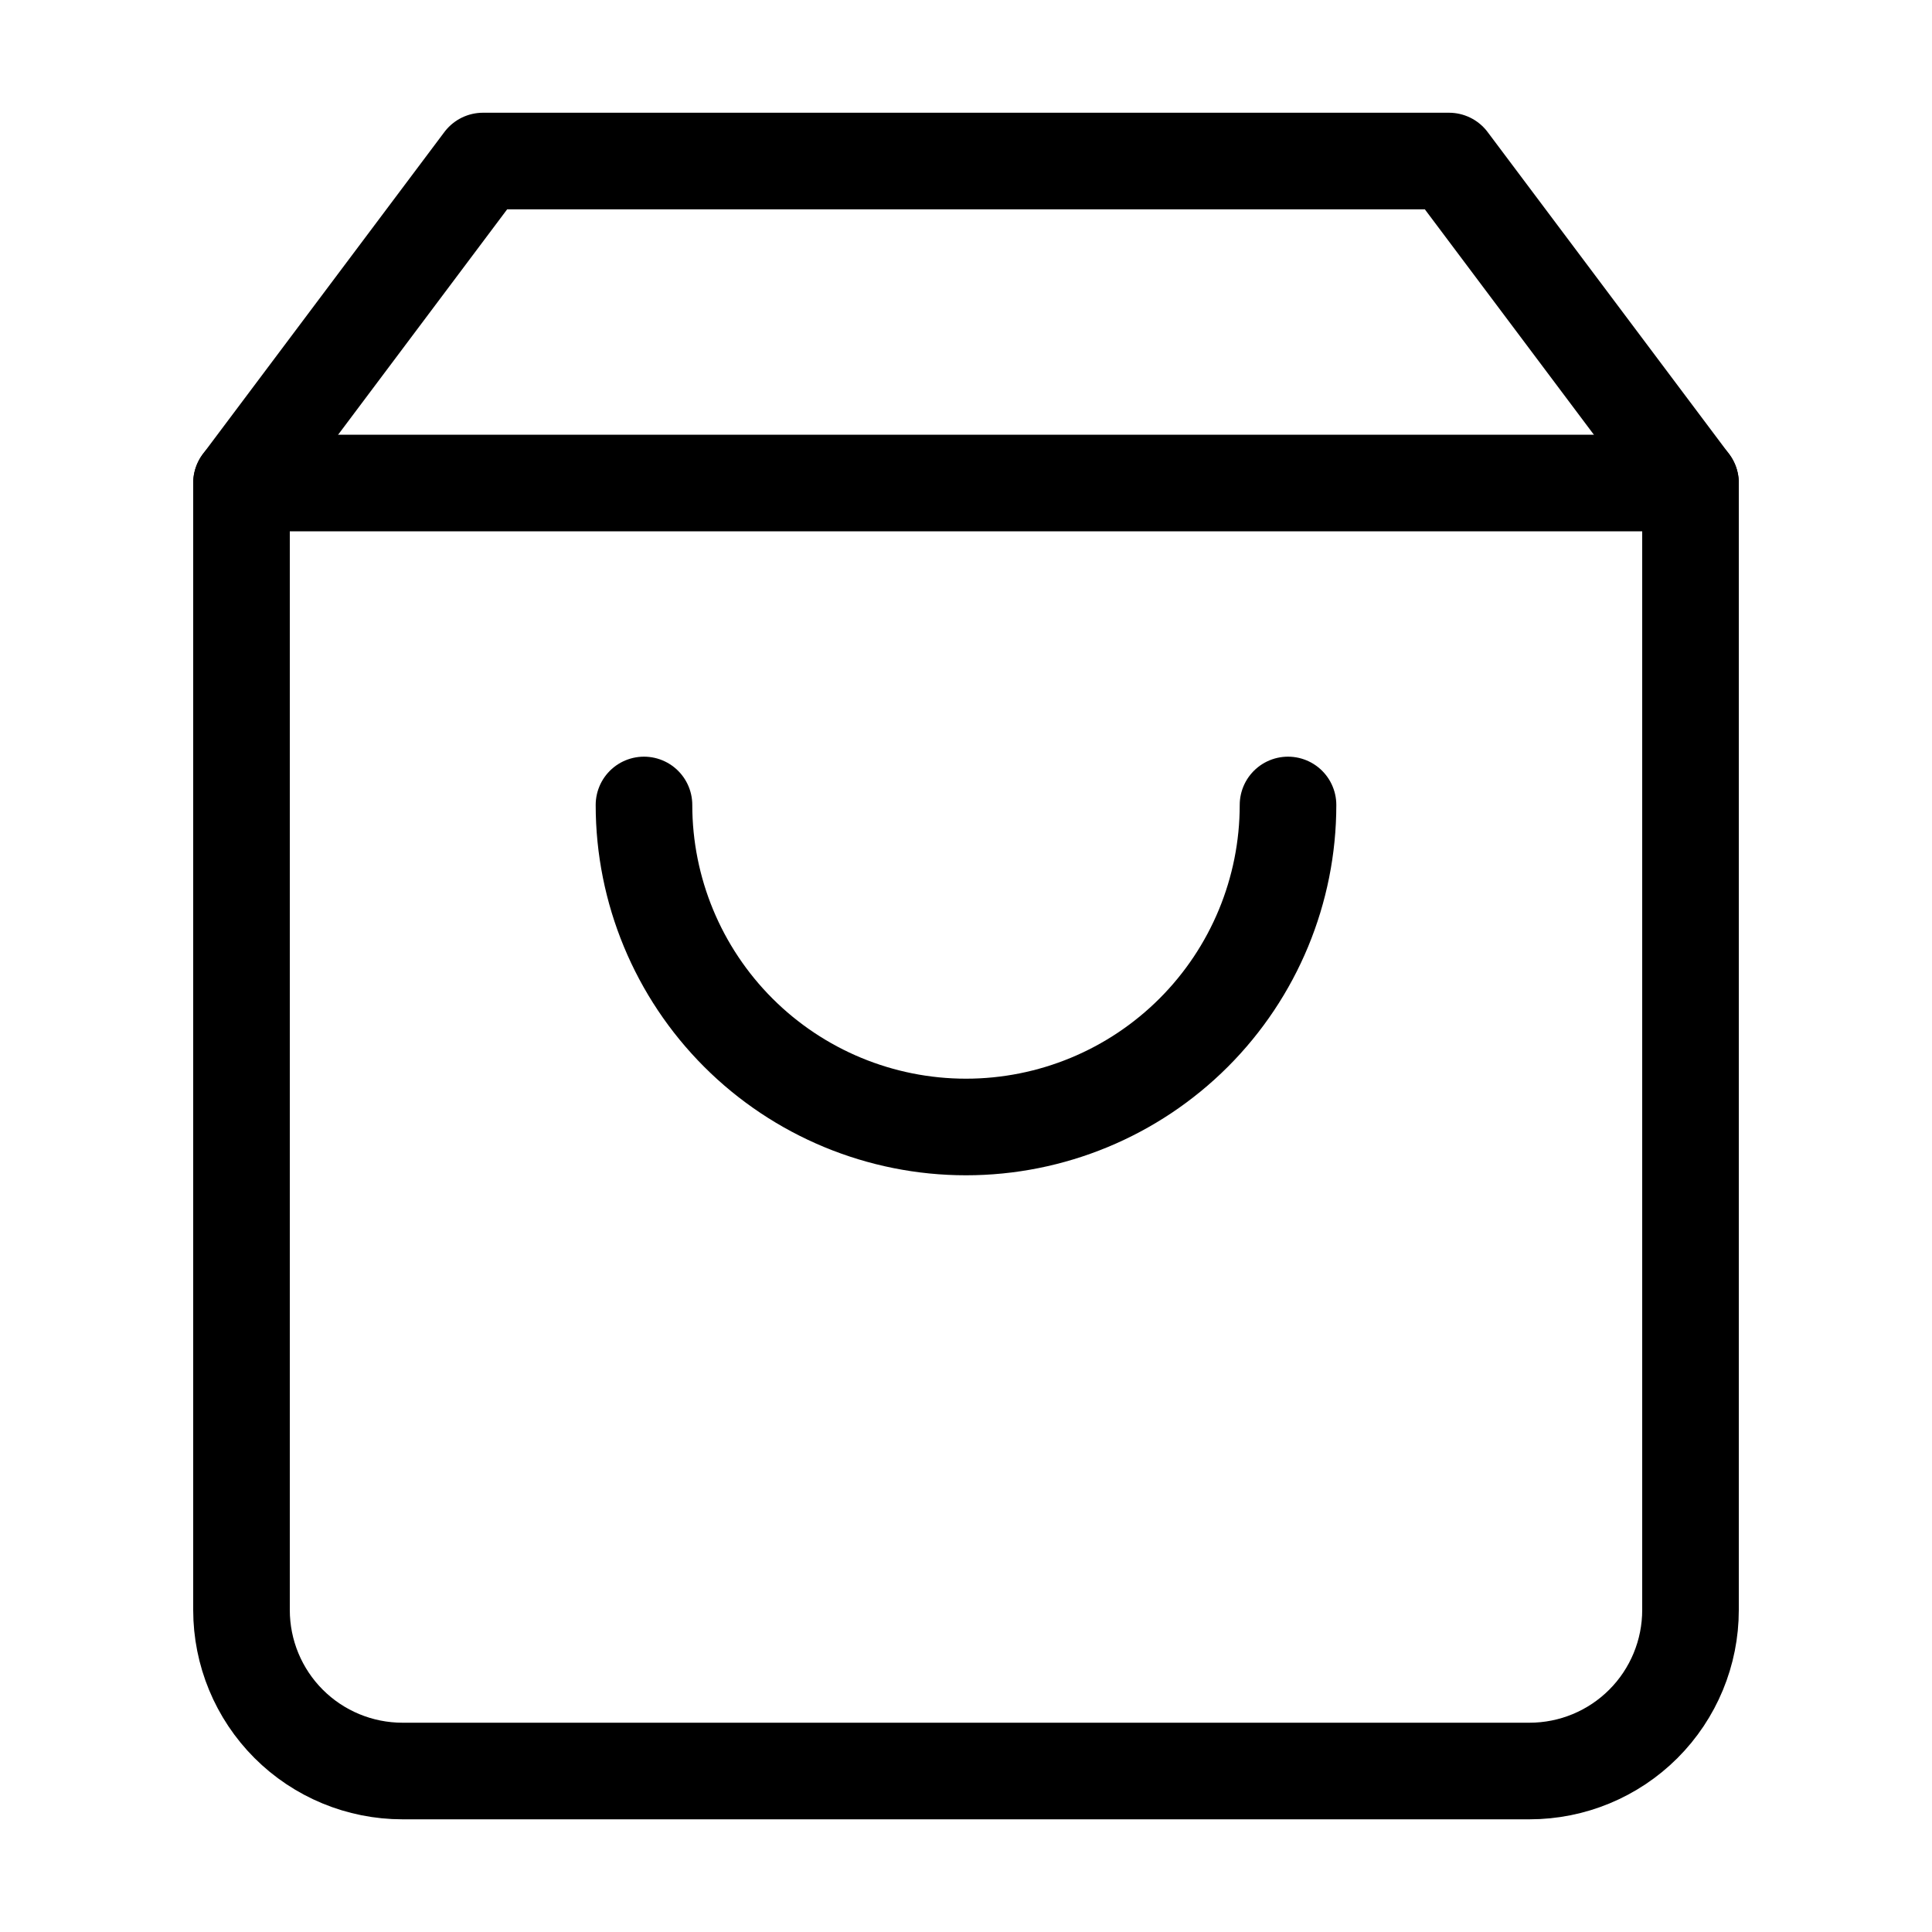 <?xml version="1.0" encoding="UTF-8"?> <svg xmlns="http://www.w3.org/2000/svg" width="40" height="40" viewBox="0 0 40 40" fill="none"><path d="M10 3.334L5 10.001V33.334C5 34.218 5.351 35.066 5.976 35.691C6.601 36.316 7.449 36.667 8.333 36.667H31.667C32.551 36.667 33.399 36.316 34.024 35.691C34.649 35.066 35 34.218 35 33.334V10.001L30 3.334H10Z" stroke="black" stroke-width="2" stroke-linecap="round" stroke-linejoin="round"></path><path d="M5 10H35" stroke="black" stroke-width="2" stroke-linecap="round" stroke-linejoin="round"></path><path d="M26.667 16.666C26.667 18.434 25.964 20.13 24.714 21.38C23.464 22.63 21.768 23.333 20 23.333C18.232 23.333 16.536 22.63 15.286 21.38C14.036 20.13 13.333 18.434 13.333 16.666" stroke="black" stroke-width="2" stroke-linecap="round" stroke-linejoin="round"></path></svg> 